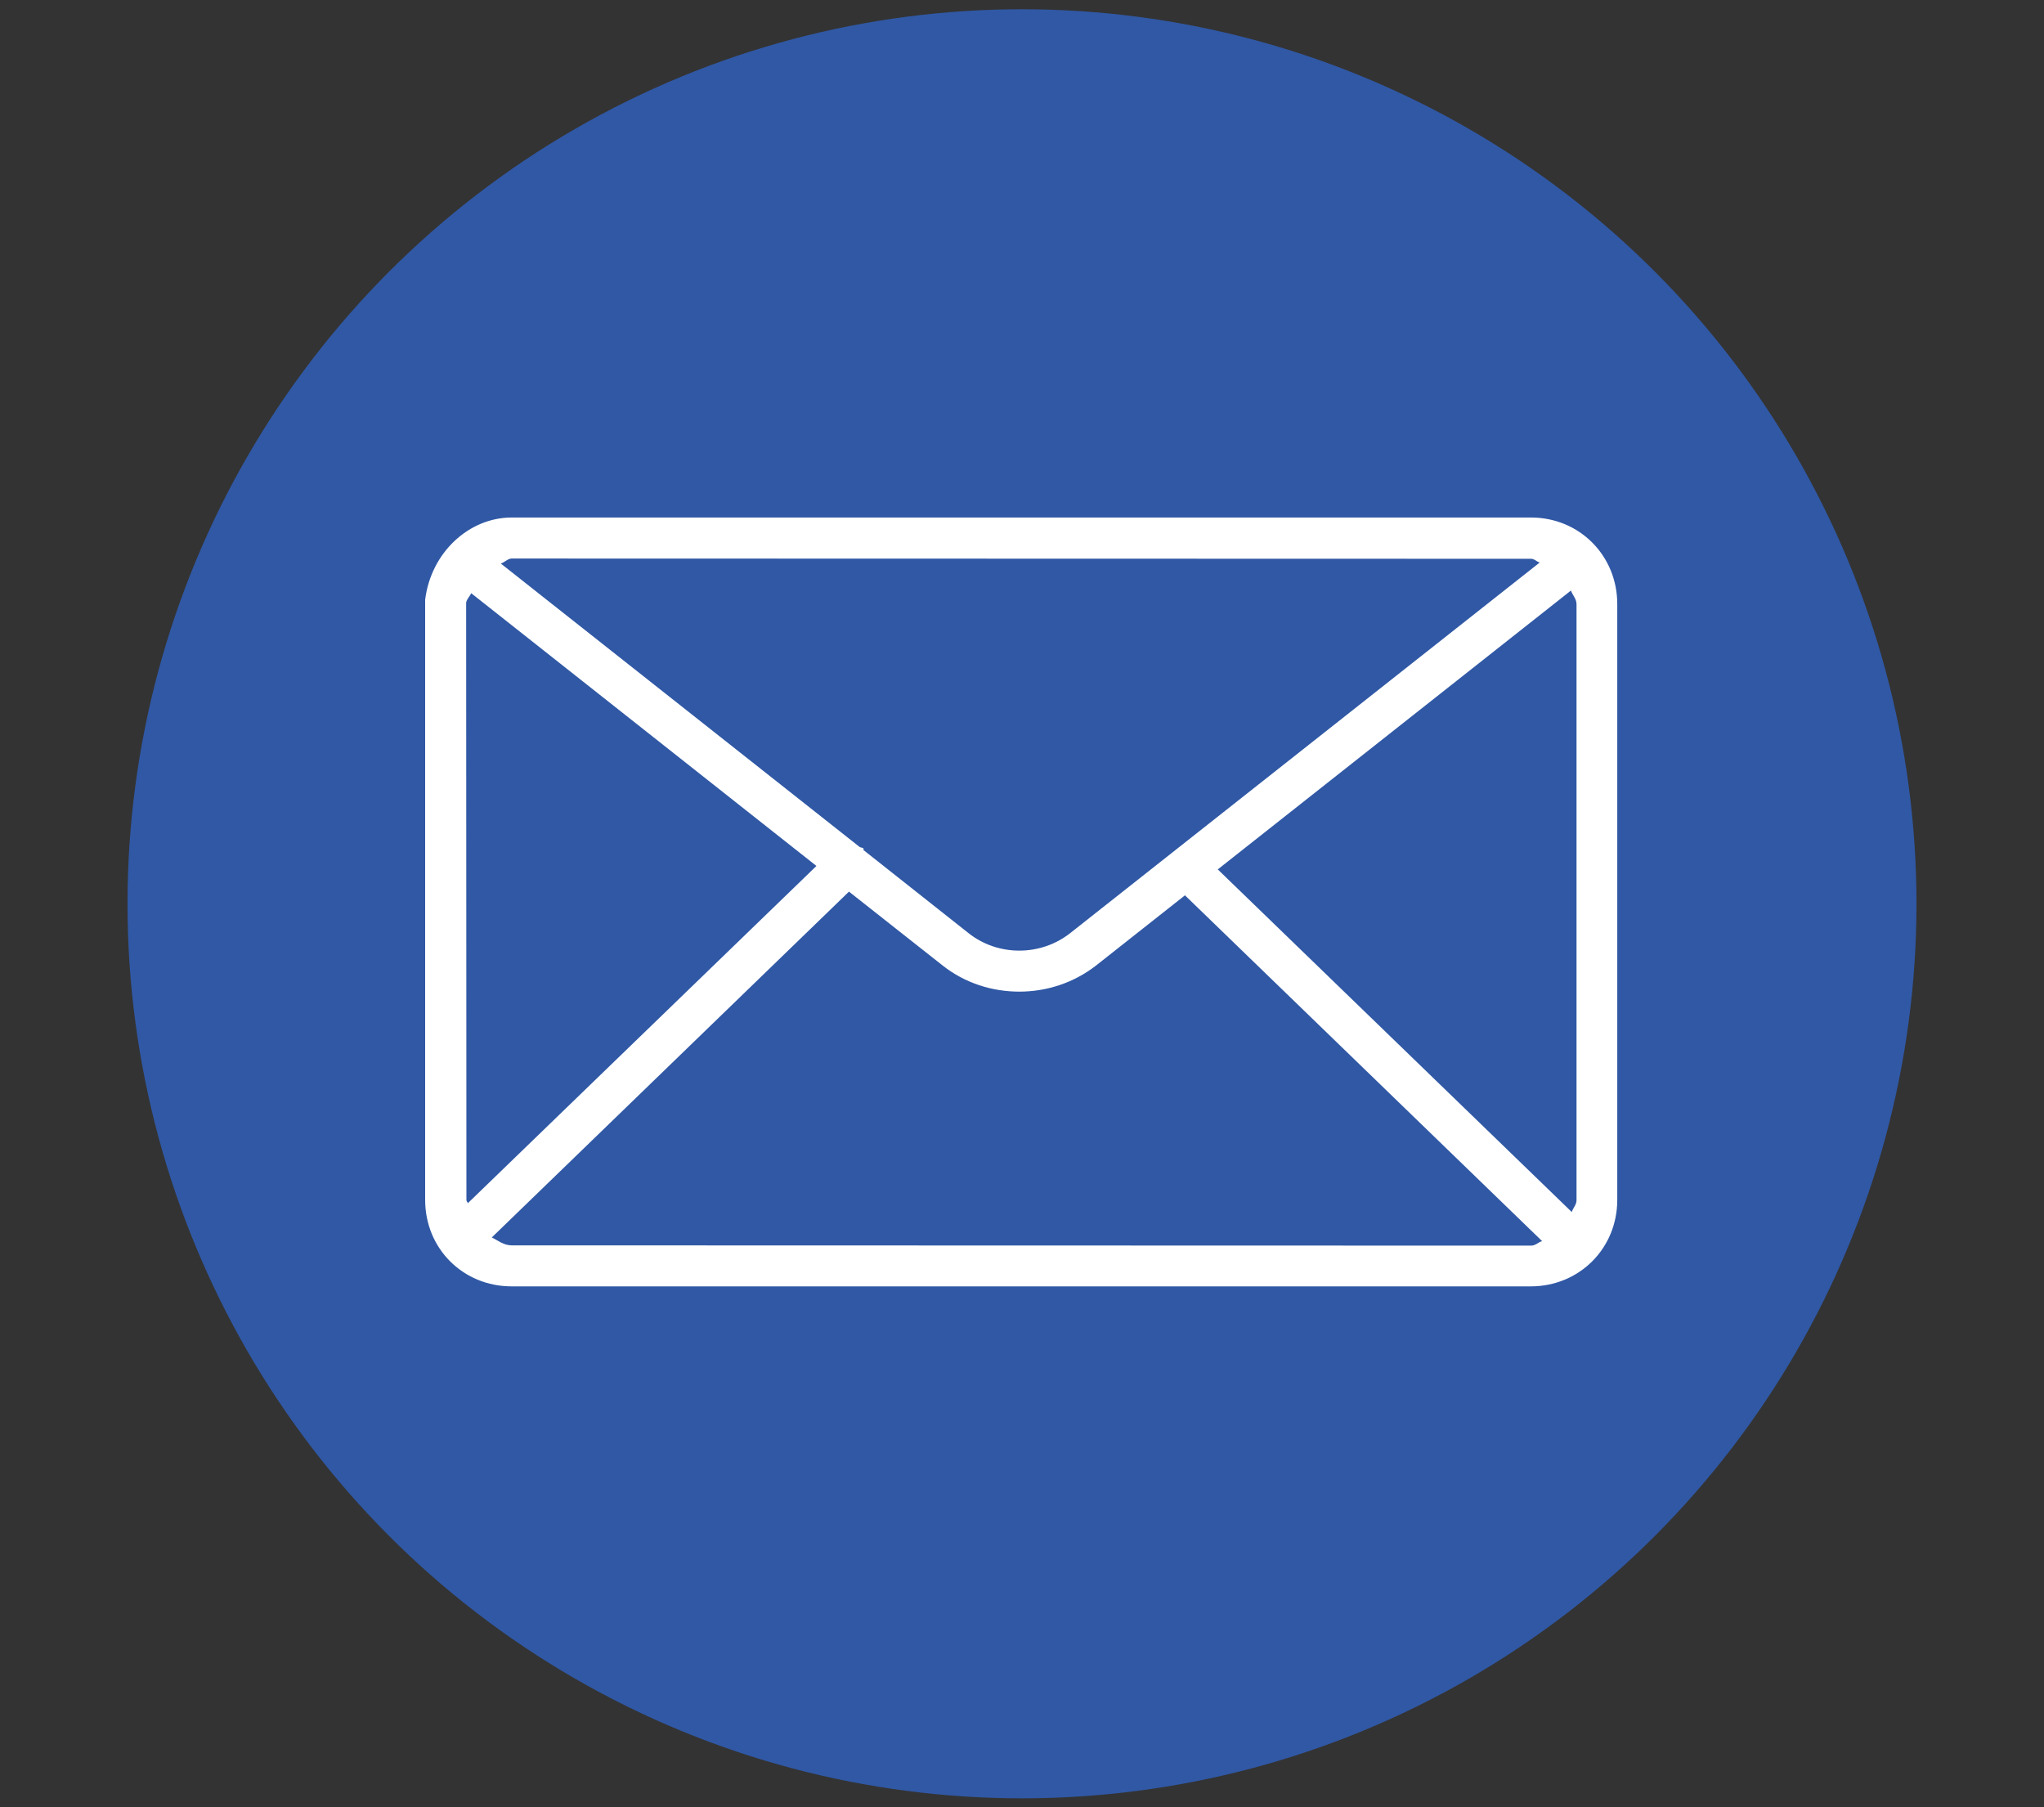<?xml version="1.0" encoding="utf-8"?>
<!-- Generator: Adobe Illustrator 28.2.0, SVG Export Plug-In . SVG Version: 6.00 Build 0)  -->
<svg version="1.1" id="Isolation_Mode" xmlns="http://www.w3.org/2000/svg" xmlns:xlink="http://www.w3.org/1999/xlink" x="0px"
	 y="0px" viewBox="0 0 772.6 683.1" style="enable-background:new 0 0 772.6 683.1;" xml:space="preserve">
<rect x="0" y="0" width="772.6" height="683.1" fill="#333333" stroke="none"/>
<style type="text/css">
	.st0{fill:#3058A5;}
	.st1{fill:#FFFFFF;}
</style>
<circle class="st0" cx="386.3" cy="341.6" r="338.1"/>
<path class="st1" d="M578.7,195.6H193.4c-16.1,0-30.5,13.2-32.7,31.1v226.8c0,18.4,14.3,32.7,32.7,32.7h385.2
	c18.3,0,32.7-14.3,32.7-32.7V228.3C611.3,210,597,195.6,578.7,195.6z M460.3,328.6l133.5-105.4c0.6,1.8,2.1,3.1,2.1,5.2v225.2
	c0,1.8-1.3,2.9-1.8,4.5L460.3,328.6z M578.7,211.2c1.3,0,2.1,1.1,3.3,1.4L404.5,352.7c-11.2,8.8-27.3,8.8-38.4,0l-39.7-31.4
	c-0.2-0.2,0.2-0.4,0-0.6c-0.4-0.4-1.1-0.3-1.5-0.6L189.3,213c1.5-0.5,2.7-1.9,4.1-1.9L578.7,211.2L578.7,211.2z M176.8,454.8
	c0-0.5-0.5-0.7-0.5-1.2l-0.1-225.8c0.2-1.4,1.4-2.4,1.9-3.6l130.5,103.1L176.8,454.8z M193.4,470.7c-3,0-5.1-1.8-7.5-3l135-130.7
	l35.5,28c8.4,6.6,18.6,9.8,28.9,9.8c10.3,0,20.5-3.3,28.9-9.8l33.7-26.6l135,130.7c-1.5,0.4-2.5,1.7-4.1,1.7L193.4,470.7
	L193.4,470.7z"/>
</svg>

